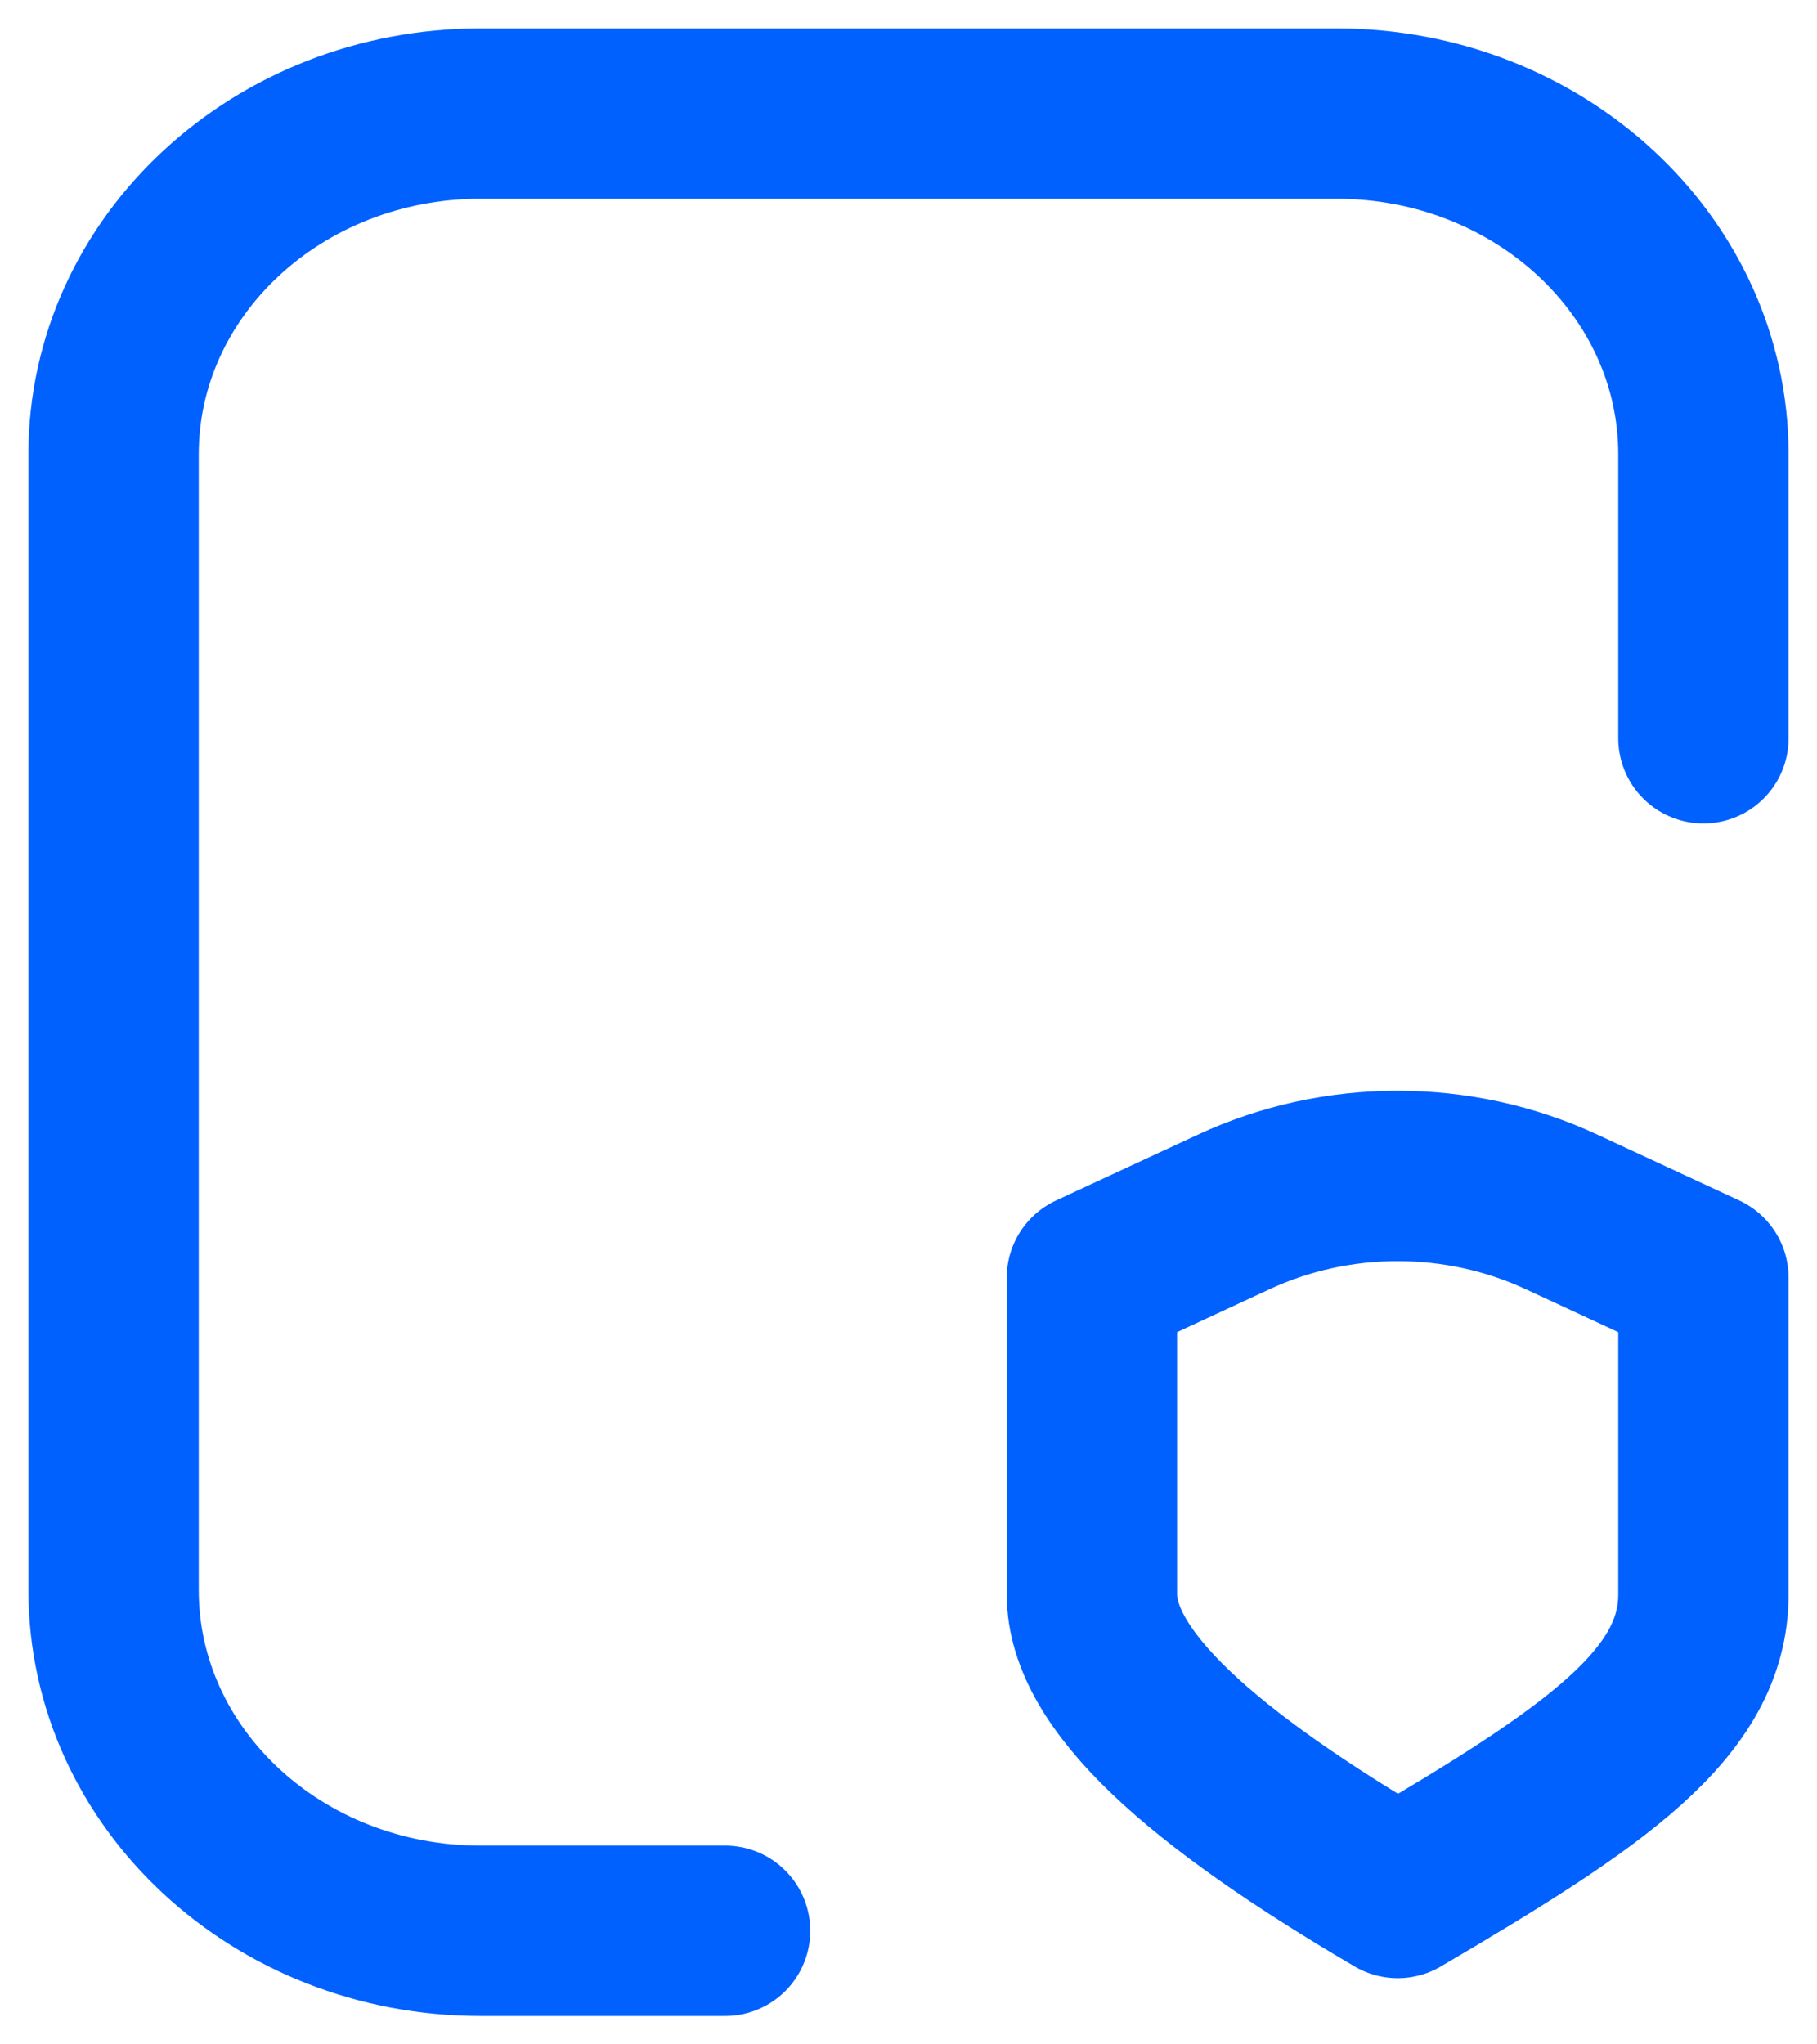 <?xml version="1.0" encoding="UTF-8"?> <svg xmlns="http://www.w3.org/2000/svg" width="16" height="18" viewBox="0 0 16 18" fill="none"><path d="M6.385 17H4.231C2.446 17 1 15.657 1 14V4C1 2.343 2.446 1 4.231 1H11.769C13.553 1 15 2.343 15 4V6.5M9.615 11.25L10.863 10.671C11.772 10.248 12.843 10.248 13.752 10.671L15 11.25C15 11.25 15 13.075 15 14.037C15 15 14.042 15.65 12.308 16.667C10.573 15.65 9.615 14.792 9.615 14.037V11.25Z" stroke="#0061FF" stroke-width="1.5" stroke-linecap="round" stroke-linejoin="round"></path></svg> 